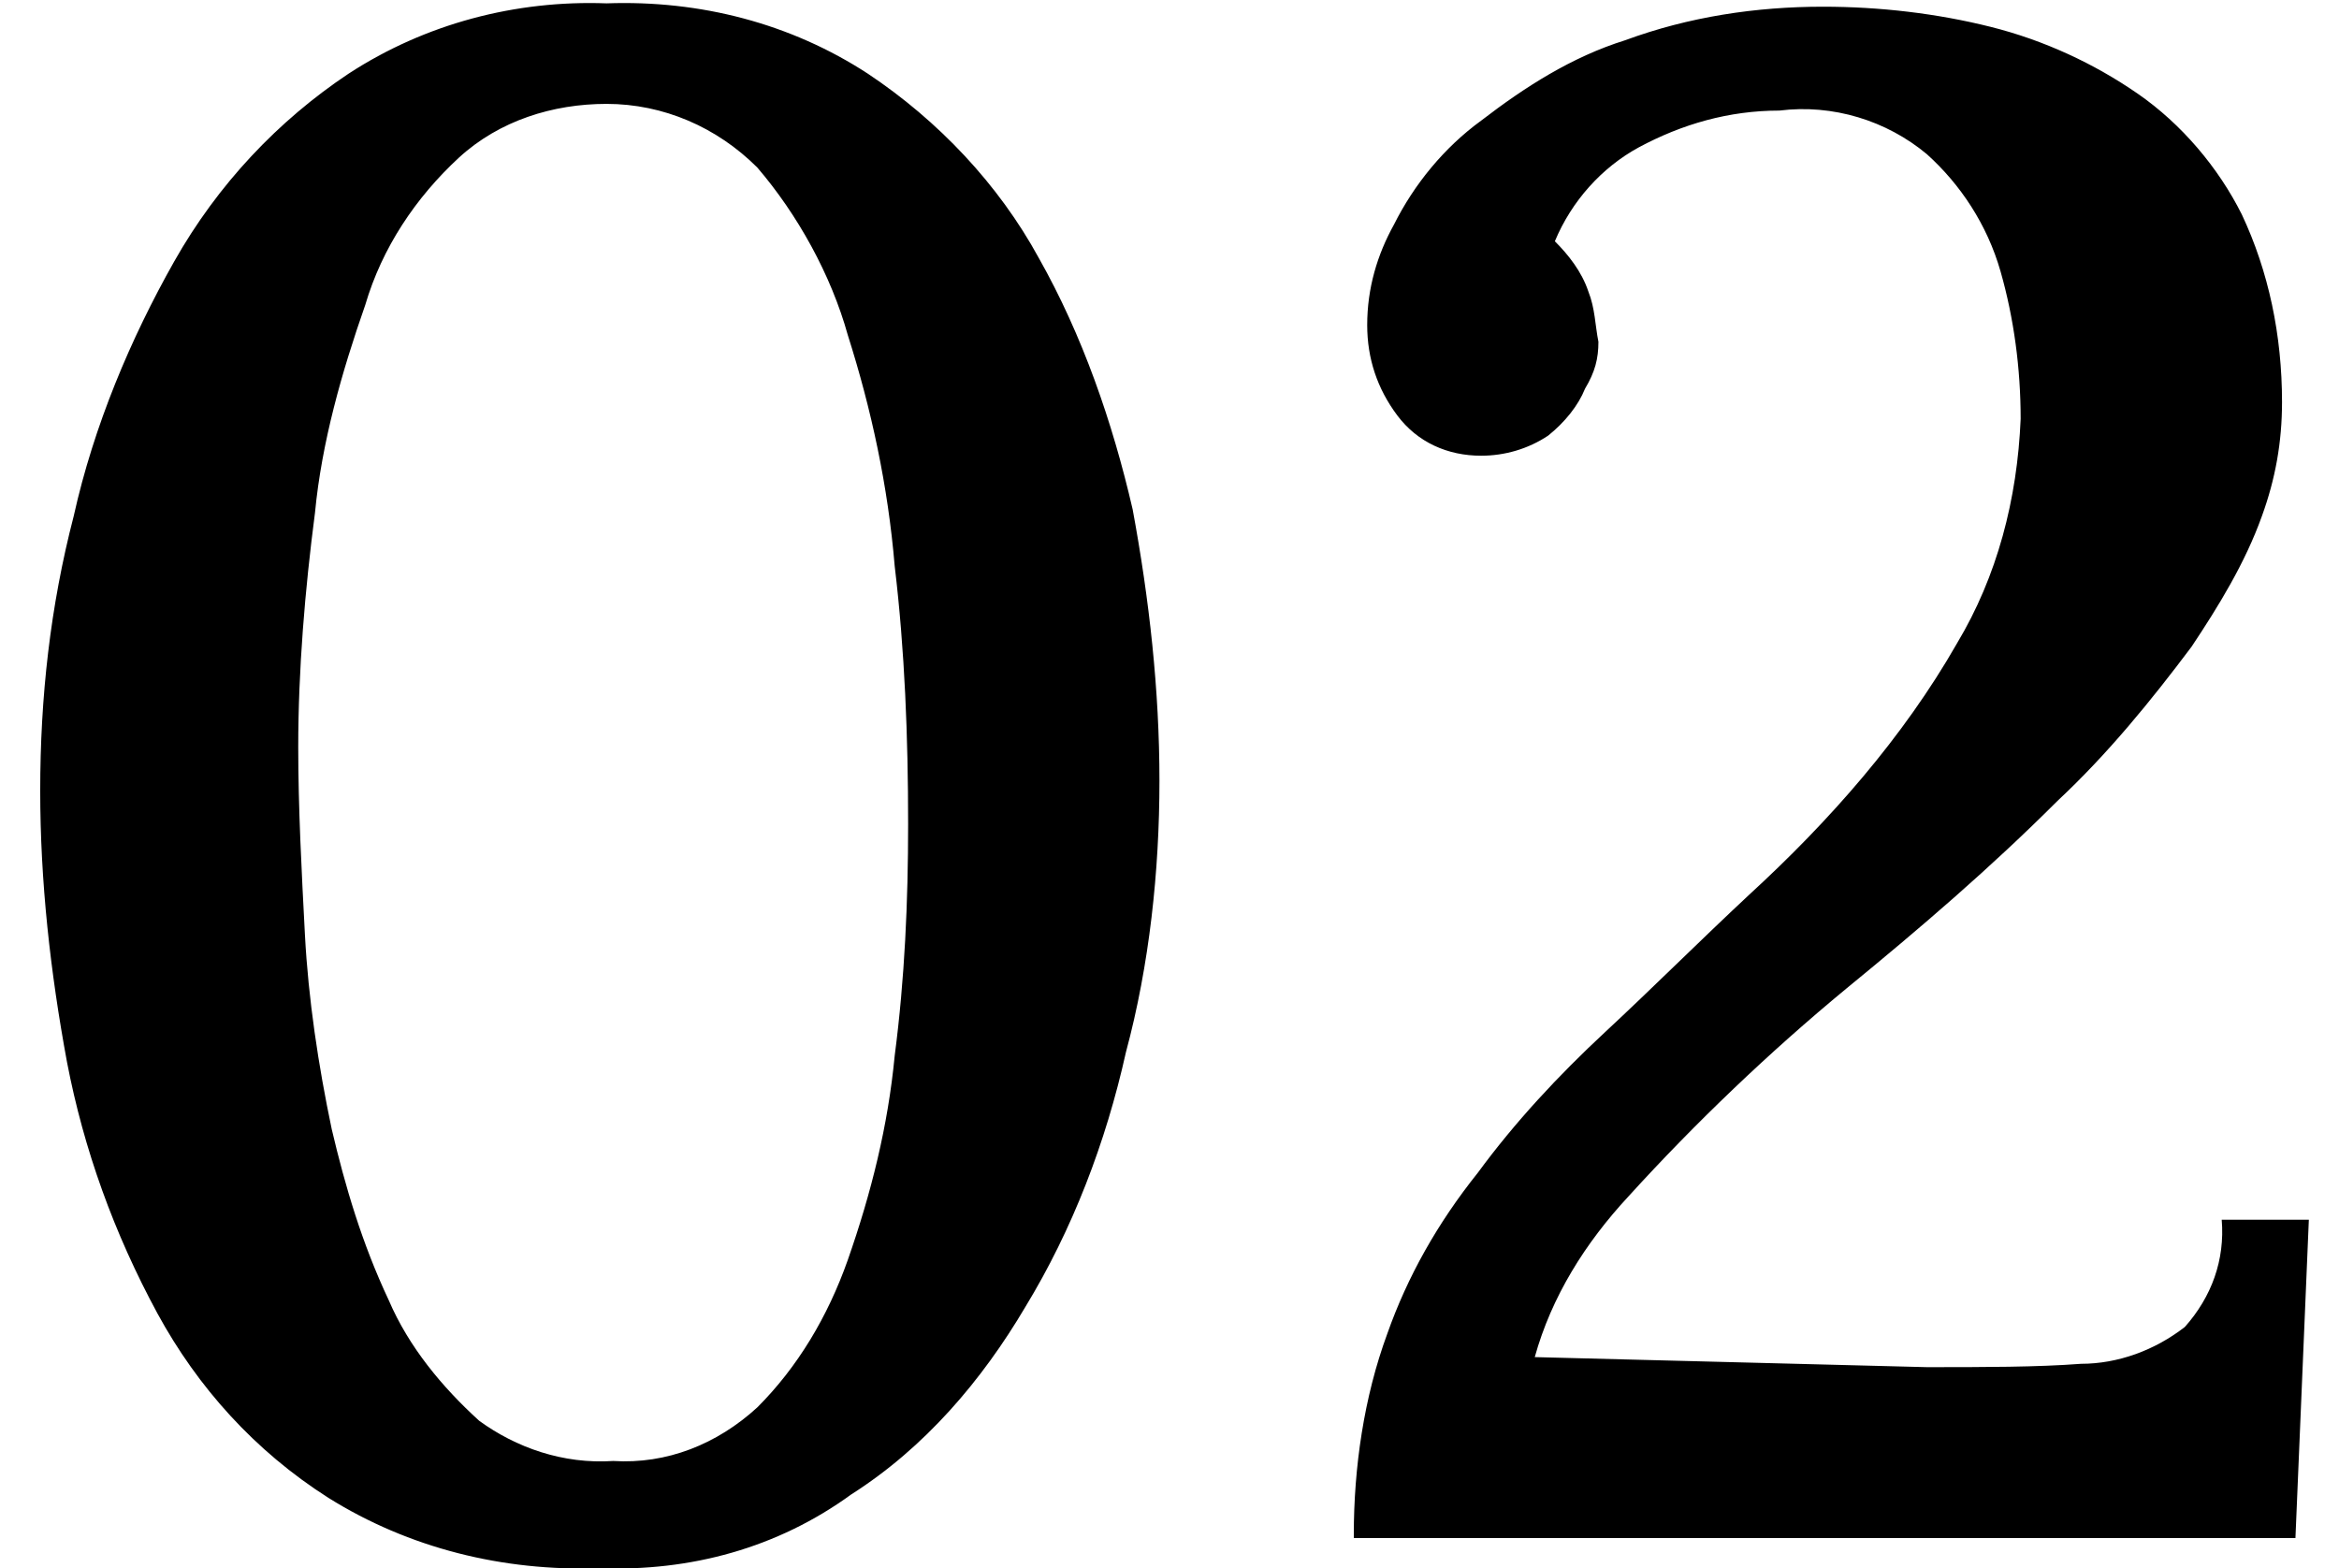 <?xml version="1.0" encoding="utf-8"?>
<!-- Generator: Adobe Illustrator 26.5.0, SVG Export Plug-In . SVG Version: 6.00 Build 0)  -->
<svg version="1.1" id="レイヤー_1" xmlns="http://www.w3.org/2000/svg" xmlns:xlink="http://www.w3.org/1999/xlink" x="0px"
	 y="0px" viewBox="0 0 69.8 46.8" style="enable-background:new 0 0 69.8 46.8;" xml:space="preserve">
<path id="パス_22210" d="M17.9,46.8c-2.9,0.1-5.7-0.6-8.1-2.1c-2.2-1.4-3.9-3.3-5.1-5.5c-1.3-2.4-2.2-4.9-2.7-7.5
	c-0.5-2.7-0.8-5.4-0.8-8.1c0-2.8,0.3-5.5,1-8.2c0.6-2.7,1.7-5.3,3-7.6c1.3-2.3,3.1-4.2,5.2-5.6c2.3-1.5,5-2.2,7.7-2.1
	c2.8-0.1,5.5,0.6,7.8,2.1c2.1,1.4,3.9,3.3,5.1,5.5c1.3,2.3,2.2,4.9,2.8,7.5c0.5,2.7,0.8,5.4,0.8,8.1c0,2.7-0.3,5.5-1,8.1
	c-0.6,2.7-1.6,5.3-3,7.6c-1.3,2.2-3,4.2-5.2,5.6C23.2,46.2,20.6,46.9,17.9,46.8z M18.3,43.6c1.6,0.1,3.1-0.5,4.3-1.6
	c1.2-1.2,2.1-2.7,2.7-4.4c0.7-2,1.2-4,1.4-6.1c0.3-2.3,0.4-4.6,0.4-6.9c0-2.6-0.1-5.2-0.4-7.7c-0.2-2.4-0.7-4.7-1.4-6.9
	c-0.5-1.8-1.5-3.6-2.7-5c-1.2-1.2-2.8-1.9-4.5-1.9c-1.6,0-3.2,0.5-4.4,1.6c-1.3,1.2-2.3,2.7-2.8,4.4c-0.7,2-1.3,4.1-1.5,6.2
	c-0.3,2.3-0.5,4.7-0.5,7c0,1.8,0.1,3.7,0.2,5.6c0.1,1.9,0.4,3.9,0.8,5.8c0.4,1.7,0.9,3.4,1.7,5.1c0.6,1.4,1.6,2.6,2.7,3.6
	C15.4,43.2,16.8,43.7,18.3,43.6z M40.4,45.8c0-2,0.3-4.1,1-6c0.6-1.7,1.5-3.3,2.7-4.8c1.1-1.5,2.4-2.9,3.8-4.2
	c1.4-1.3,2.8-2.7,4.3-4.1c2.4-2.2,4.6-4.7,6.2-7.5c1.2-2,1.8-4.3,1.9-6.7c0-1.5-0.2-3-0.6-4.4c-0.4-1.4-1.2-2.6-2.2-3.5
	c-1.2-1-2.8-1.5-4.4-1.3c-1.5,0-2.9,0.4-4.2,1.1c-1.1,0.6-2,1.6-2.5,2.8c0.4,0.4,0.8,0.9,1,1.5c0.2,0.5,0.2,1,0.3,1.5
	c0,0.5-0.1,0.9-0.4,1.4c-0.2,0.5-0.6,1-1.1,1.4c-0.6,0.4-1.3,0.6-2,0.6c-1,0-1.9-0.4-2.5-1.2c-0.6-0.8-0.9-1.7-0.9-2.7
	c0-1.1,0.3-2.1,0.8-3c0.6-1.2,1.5-2.3,2.6-3.1c1.3-1,2.7-1.9,4.3-2.4c1.9-0.7,3.9-1,5.9-1c1.7,0,3.4,0.2,5,0.6
	c1.6,0.4,3.1,1.1,4.4,2c1.3,0.9,2.4,2.2,3.1,3.6c0.8,1.7,1.2,3.6,1.2,5.6c0,1.2-0.2,2.3-0.6,3.4c-0.5,1.4-1.3,2.7-2.1,3.9
	c-1.2,1.6-2.5,3.2-4,4.6c-2,2-4.1,3.8-6.3,5.6c-2.3,1.9-4.5,4-6.5,6.2c-1.3,1.4-2.3,3-2.8,4.8l11.7,0.3c1.7,0,3.3,0,4.6-0.1
	c1.1,0,2.2-0.4,3.1-1.1c0.8-0.9,1.2-2,1.1-3.2h2.6l-0.4,9.5H40.4z"/>
</svg>
